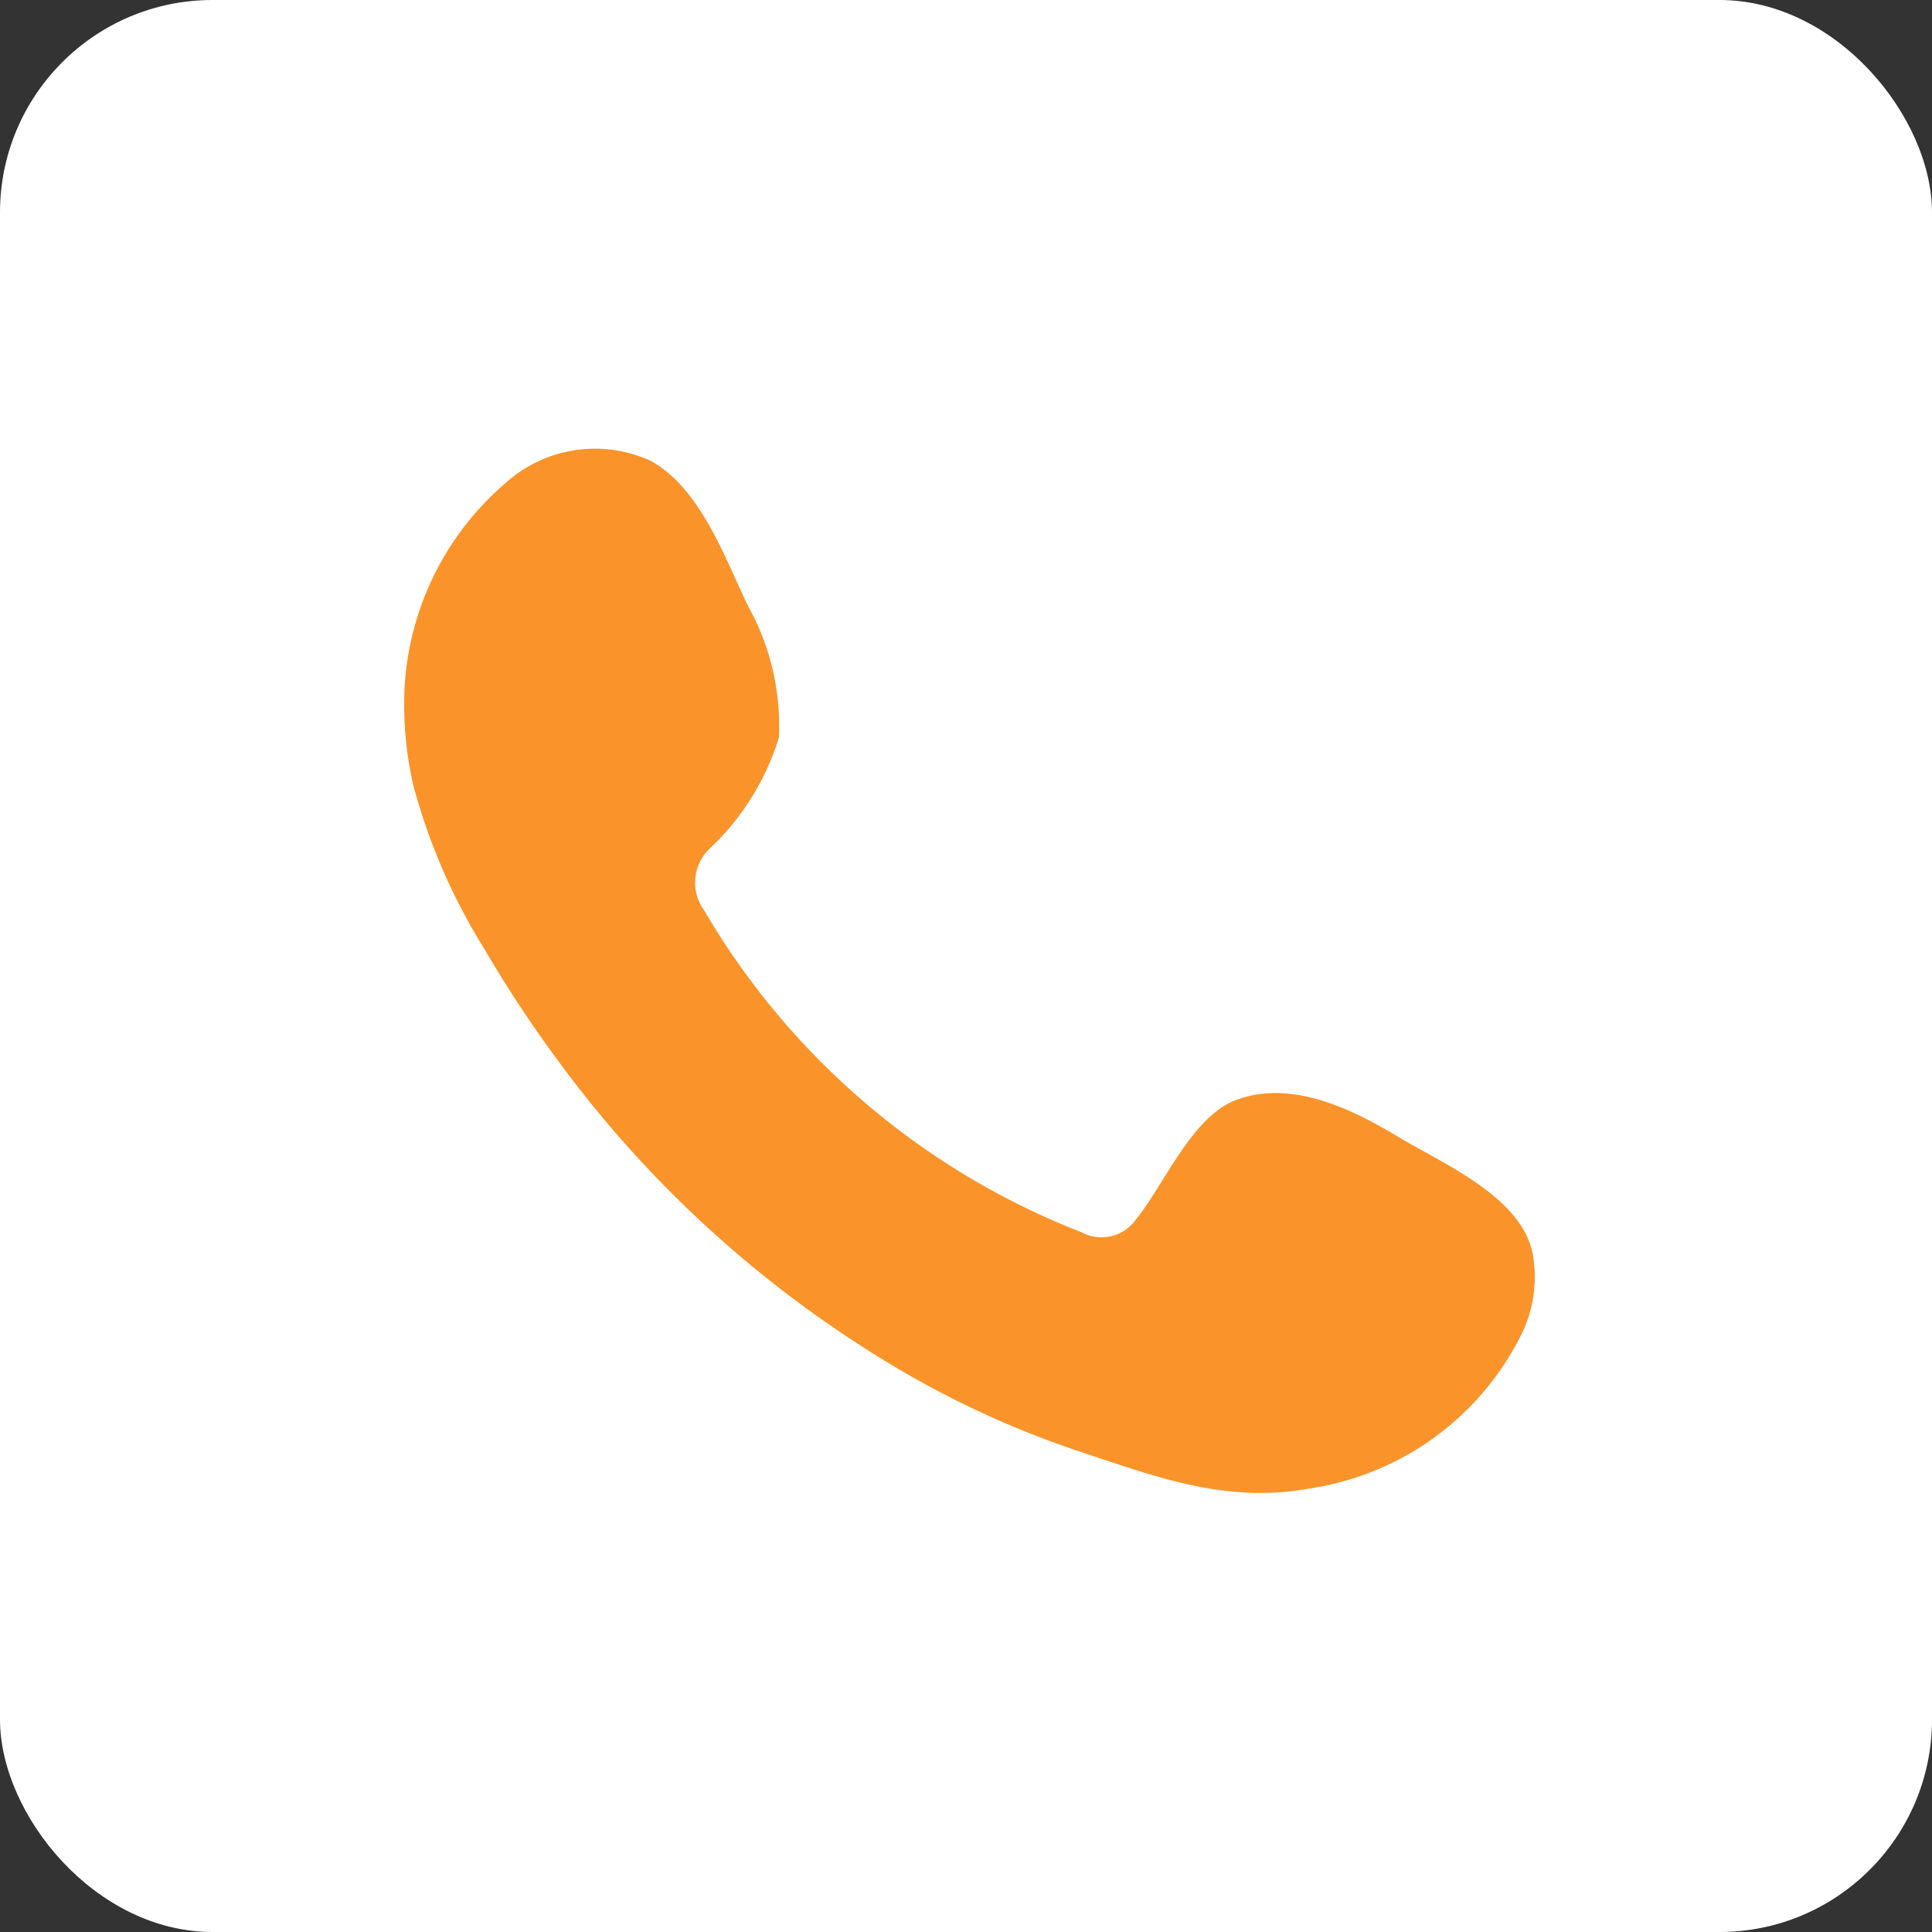 <?xml version="1.0" encoding="UTF-8"?>
<svg xmlns="http://www.w3.org/2000/svg" viewBox="0 0 41 41">
  <rect x="0" y="0" width="41" height="41" fill="#333333" stroke="none"/>
  <defs>
    <style>.cls-1{fill:#fff;}.cls-2{fill:#fa942a;fill-rule:evenodd;}</style>
  </defs>
  <g id="Layer_2" data-name="Layer 2">
    <g id="Layer_1-2" data-name="Layer 1">
      <rect class="cls-1" width="41" height="41" rx="4.51"></rect>
      <path class="cls-2" d="M29.73,24.16c-1-.61-2.34-1.28-3.54-.8-.92.38-1.5,1.81-2.1,2.54a.89.89,0,0,1-1.14.25,16,16,0,0,1-8-6.82A1,1,0,0,1,15.07,18a5.43,5.43,0,0,0,1.46-2.35,5.23,5.23,0,0,0-.65-2.78c-.49-1-1-2.5-2.07-3.09a2.84,2.84,0,0,0-3.07.46,6.17,6.17,0,0,0-2.16,4.9,7.41,7.41,0,0,0,.2,1.56,12.84,12.84,0,0,0,1.5,3.44c.48.82,1,1.61,1.57,2.38a24.25,24.25,0,0,0,6.8,6.28,20.12,20.12,0,0,0,4.25,2c1.66.55,3.14,1.12,4.94.78a6,6,0,0,0,4.47-3.31,2.75,2.75,0,0,0,.21-1.69C32.27,25.41,30.68,24.72,29.73,24.16Z"></path>
    </g>
  </g>
</svg>
